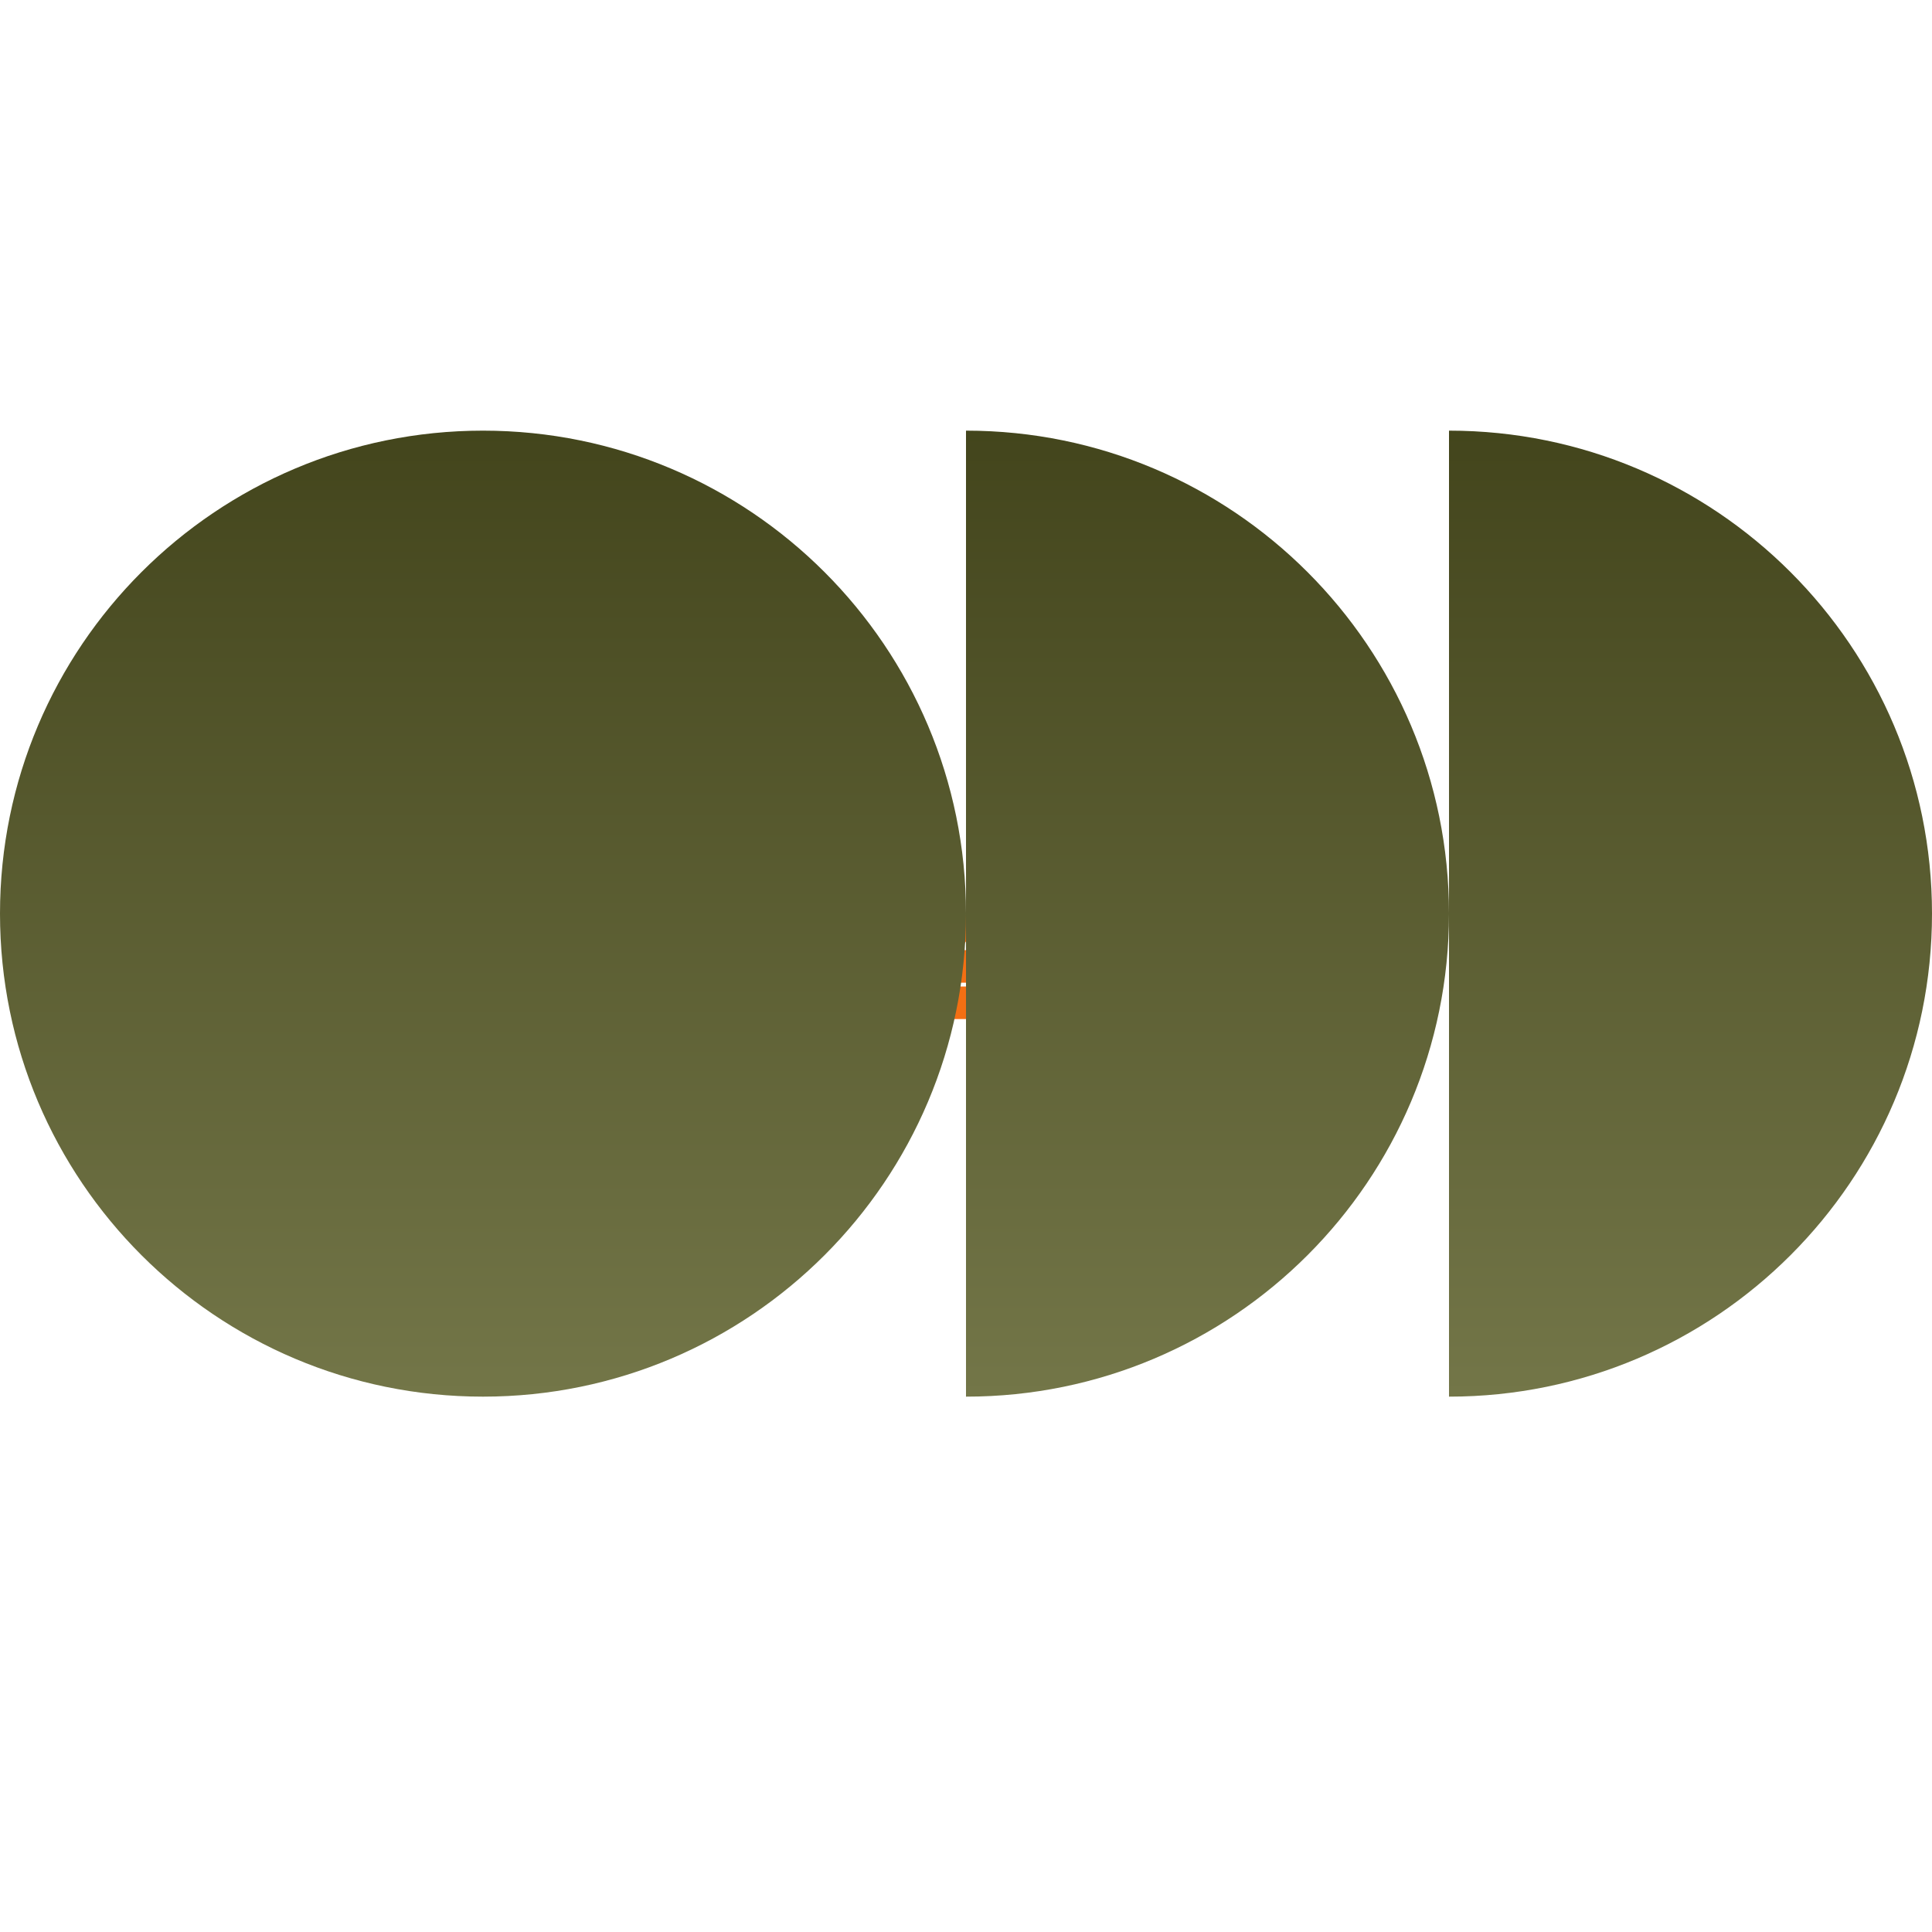 <svg width="40" height="40" viewBox="0 0 40 40" fill="none" xmlns="http://www.w3.org/2000/svg">
<path d="M19.404 20.437C19.41 20.429 19.419 20.424 19.429 20.424H21.024C21.048 20.424 21.062 20.451 21.048 20.471L20.634 21.086C20.628 21.094 20.619 21.099 20.609 21.099H19.014C18.99 21.099 18.976 21.073 18.989 21.053L19.404 20.437Z" fill="#F36F13"/>
<path d="M19.404 19.684C19.41 19.676 19.419 19.671 19.429 19.671H20.66C20.684 19.671 20.698 19.698 20.684 19.718L20.27 20.333C20.264 20.341 20.255 20.346 20.245 20.346H19.014C18.99 20.346 18.976 20.32 18.989 20.3L19.404 19.684Z" fill="#F36F13"/>
<path d="M19.462 18.952C19.467 18.943 19.477 18.939 19.486 18.939H20.316C20.34 18.939 20.354 18.965 20.341 18.985L19.926 19.601C19.921 19.609 19.911 19.614 19.901 19.614H19.072C19.048 19.614 19.034 19.587 19.047 19.567L19.462 18.952Z" fill="#F36F13"/>
<path d="M20 18.916C20 24.439 15.523 28.916 10 28.916C4.477 28.916 0 24.439 0 18.916C0 13.393 4.477 8.916 10 8.916C15.523 8.916 20 13.393 20 18.916ZM20 28.916C25.523 28.916 30 24.439 30 18.916C30 13.393 25.523 8.916 20 8.916V28.916ZM30 28.916C35.523 28.916 40 24.439 40 18.916C40 13.393 35.523 8.916 30 8.916V28.916Z" fill="url(#paint0_linear_1834_1213)"/>
<defs>
<linearGradient id="paint0_linear_1834_1213" x1="20" y1="8.916" x2="20" y2="28.916" gradientUnits="userSpaceOnUse">
<stop stop-color="#43451C"/>
<stop offset="1" stop-color="#737648"/>
</linearGradient>
</defs>
</svg>
